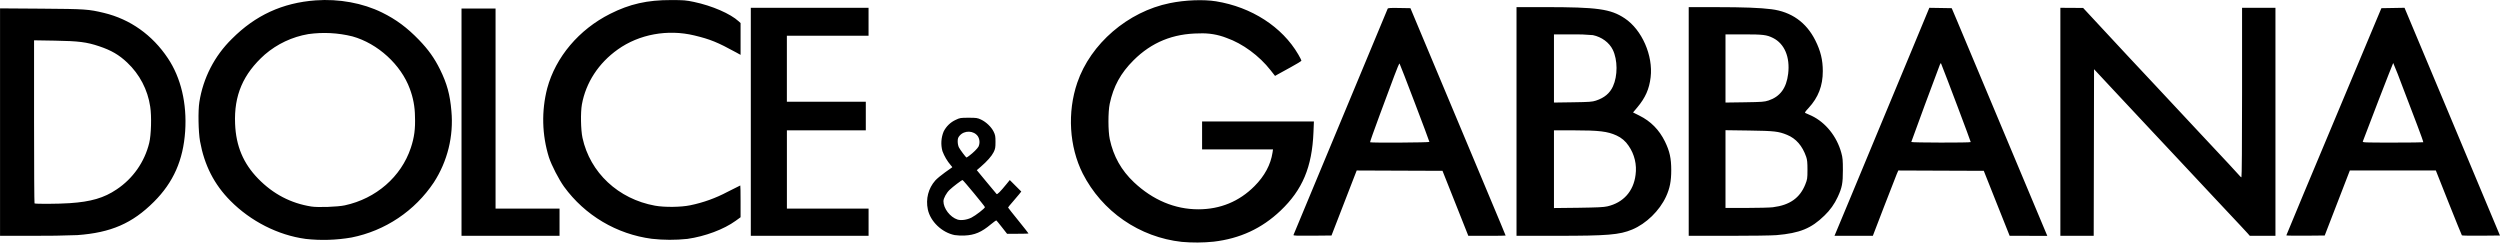 <svg width="183" height="18" viewBox="0 0 183 18" fill="none" xmlns="http://www.w3.org/2000/svg">
<g clip-path="url(#clip0_64_8318)">
<path d="M86.502 17.705C84.975 17.536 83.512 16.991 82.247 16.117C80.982 15.244 79.954 14.07 79.255 12.701C78.267 10.733 78.116 8.219 78.856 6.054C79.831 3.199 82.564 0.85 85.634 0.229C86.758 2.16383e-05 88.097 -0.051 89.013 0.096C91.614 0.517 93.857 1.966 95.034 3.986C95.161 4.204 95.265 4.409 95.265 4.439C95.265 4.472 94.911 4.689 94.476 4.924C94.043 5.157 93.609 5.396 93.511 5.455L93.333 5.557L93.006 5.141C92.185 4.088 90.954 3.184 89.785 2.776C89.151 2.526 88.472 2.414 87.792 2.445C85.867 2.453 84.297 3.095 82.975 4.413C82.03 5.355 81.503 6.318 81.231 7.597C81.105 8.194 81.109 9.596 81.235 10.189C81.505 11.448 82.082 12.472 83.009 13.345C84.391 14.645 86.004 15.321 87.717 15.321C89.319 15.321 90.711 14.749 91.827 13.627C92.567 12.887 93.016 12.049 93.149 11.17L93.184 10.937H87.993V8.893H96.178L96.146 9.678C96.044 12.227 95.341 13.897 93.736 15.421C92.36 16.726 90.768 17.463 88.839 17.69C88.062 17.769 87.28 17.774 86.502 17.705ZM22.349 17.484C20.353 17.212 18.352 16.196 16.868 14.7C15.674 13.498 14.959 12.094 14.642 10.338C14.519 9.645 14.491 8.11 14.593 7.473C14.867 5.715 15.701 4.092 16.972 2.847C18.695 1.118 20.675 0.206 23.104 0.027C24.808 -0.098 26.552 0.221 27.968 0.918C28.992 1.421 29.796 2.017 30.67 2.921C31.359 3.636 31.801 4.258 32.209 5.081C32.72 6.12 32.939 6.913 33.043 8.129C33.212 9.965 32.758 11.805 31.756 13.353C31.066 14.387 30.18 15.276 29.147 15.967C28.114 16.659 26.955 17.14 25.736 17.384C24.618 17.578 23.478 17.613 22.349 17.486V17.484ZM25.24 15.031C27.529 14.537 29.364 12.94 30.07 10.829C30.327 10.056 30.411 9.431 30.376 8.519C30.371 7.83 30.243 7.147 30 6.502C29.354 4.736 27.654 3.182 25.794 2.663C24.74 2.402 23.645 2.345 22.57 2.496C21.392 2.696 20.292 3.213 19.386 3.992C17.791 5.414 17.121 6.984 17.209 9.067C17.276 10.696 17.81 11.963 18.897 13.079C19.991 14.203 21.293 14.884 22.799 15.119C23.284 15.195 24.721 15.143 25.24 15.031ZM47.713 17.48C46.44 17.313 45.214 16.889 44.11 16.234C43.006 15.579 42.047 14.707 41.291 13.67C40.908 13.138 40.371 12.096 40.181 11.514C39.67 9.872 39.627 8.121 40.058 6.457C40.678 4.172 42.38 2.16 44.665 1.012C46.094 0.292 47.382 2.16347e-05 49.129 0.004C50.049 0.004 50.212 0.018 50.797 0.141C52.132 0.423 53.471 1.006 54.073 1.562L54.21 1.688V4.016L53.9 3.845C52.518 3.088 51.987 2.874 50.824 2.594C48.872 2.124 46.783 2.508 45.223 3.62C43.813 4.621 42.885 6.046 42.595 7.646C42.49 8.231 42.513 9.508 42.638 10.089C43.191 12.636 45.258 14.569 47.948 15.056C48.643 15.182 49.853 15.168 50.523 15.027C51.474 14.833 52.393 14.502 53.25 14.046C53.757 13.788 54.18 13.576 54.19 13.576C54.202 13.576 54.21 14.099 54.21 14.741V15.902L53.851 16.163C52.988 16.789 51.612 17.304 50.311 17.488C49.447 17.579 48.576 17.576 47.713 17.48ZM0.003 8.94V0.613L3.028 0.634C6.282 0.658 6.478 0.675 7.615 0.946C9.53 1.408 11.151 2.557 12.289 4.264C13.246 5.692 13.689 7.575 13.555 9.604C13.411 11.724 12.696 13.345 11.265 14.774C9.685 16.352 8.118 17.032 5.661 17.21C4.603 17.25 3.544 17.267 2.485 17.261H0.003V8.94ZM5.101 14.872C6.65 14.771 7.621 14.487 8.539 13.864C9.731 13.071 10.582 11.858 10.922 10.467C11.067 9.882 11.106 8.505 10.995 7.804C10.813 6.57 10.219 5.435 9.311 4.58C8.71 4.012 8.146 3.683 7.255 3.385C6.339 3.078 5.757 3.005 4.026 2.976L2.493 2.951V8.903C2.493 12.178 2.509 14.872 2.527 14.888C2.576 14.937 4.253 14.929 5.101 14.872ZM33.783 8.944V0.623H36.275V15.268H40.958V17.261H33.783V8.944ZM54.959 8.918V0.572H63.578V2.616H57.599V7.448H63.377V9.541H57.601V15.27H63.58V17.263H54.959V8.918ZM69.879 17.208C68.947 17.02 68.103 16.212 67.917 15.332C67.755 14.561 67.954 13.788 68.461 13.214C68.577 13.083 68.898 12.816 69.176 12.619L69.701 12.247C69.714 12.237 69.667 12.17 69.595 12.094C69.333 11.788 69.127 11.439 68.986 11.062C68.856 10.588 68.887 10.084 69.074 9.629C69.262 9.252 69.572 8.951 69.955 8.775C70.263 8.627 70.308 8.619 70.901 8.619C71.474 8.619 71.547 8.63 71.809 8.752C72.187 8.93 72.563 9.29 72.733 9.635C72.853 9.88 72.87 9.972 72.87 10.387C72.87 10.802 72.853 10.896 72.735 11.137C72.591 11.428 72.262 11.8 71.788 12.21L71.502 12.456L72.201 13.302C72.587 13.768 72.925 14.173 72.951 14.201C73.002 14.252 73.225 14.028 73.683 13.466L73.916 13.179L74.337 13.6L74.758 14.021L74.588 14.234C74.432 14.427 74.271 14.616 74.106 14.802C73.932 14.998 73.791 15.17 73.791 15.191C73.791 15.207 74.129 15.634 74.539 16.139C74.948 16.646 75.285 17.071 75.285 17.087C75.285 17.102 74.934 17.114 74.501 17.112H73.716L73.344 16.636C73.139 16.374 72.955 16.149 72.935 16.137C72.914 16.125 72.737 16.251 72.536 16.417C71.85 16.995 71.343 17.21 70.603 17.241C70.362 17.252 70.118 17.241 69.879 17.208ZM71.108 15.931C71.416 15.777 72.097 15.25 72.097 15.162C72.097 15.103 70.507 13.179 70.458 13.179C70.396 13.179 69.754 13.664 69.513 13.895C69.28 14.115 69.06 14.518 69.06 14.727C69.058 15.256 69.55 15.898 70.092 16.072C70.353 16.153 70.772 16.096 71.108 15.931ZM70.946 11.401C71.226 11.197 71.551 10.876 71.629 10.727C71.681 10.608 71.705 10.479 71.697 10.35C71.69 10.221 71.652 10.096 71.586 9.985C71.291 9.545 70.588 9.521 70.239 9.938C70.131 10.066 70.104 10.146 70.104 10.357C70.104 10.508 70.141 10.69 70.194 10.792C70.276 10.956 70.705 11.526 70.746 11.532C70.817 11.496 70.884 11.452 70.946 11.401ZM94.682 17.202L96.211 13.527C98.002 9.23 99.791 4.932 101.579 0.634C101.599 0.585 101.797 0.572 102.425 0.585L103.244 0.599L103.817 1.968C105.213 5.298 106.609 8.627 108.005 11.957C110.014 16.75 110.212 17.222 110.212 17.243C110.212 17.255 109.599 17.263 108.847 17.263H107.481L106.537 14.884L105.591 12.505L102.451 12.493L99.31 12.48L99.034 13.19C98.883 13.582 98.466 14.651 98.112 15.571L97.466 17.239L96.06 17.253C94.944 17.263 94.662 17.253 94.682 17.202ZM104.632 10.387C104.632 10.318 102.49 4.693 102.445 4.646C102.427 4.625 102.251 5.04 102.055 5.568L100.98 8.456C100.585 9.519 100.275 10.398 100.289 10.412C100.34 10.465 104.632 10.438 104.632 10.387ZM111.009 8.895V0.521H113.066C116.943 0.521 117.895 0.654 118.932 1.343C120.189 2.179 121.018 4.069 120.826 5.658C120.724 6.522 120.442 7.154 119.849 7.863L119.539 8.231L119.994 8.458C120.837 8.875 121.45 9.498 121.875 10.361C122.222 11.074 122.335 11.587 122.335 12.454C122.335 13.261 122.231 13.79 121.953 14.393C121.474 15.428 120.501 16.376 119.473 16.803C118.545 17.189 117.668 17.261 113.955 17.261H111.009V8.895ZM117.66 15.105C118.831 14.833 119.573 14.003 119.723 12.803C119.827 12.054 119.646 11.293 119.214 10.671C118.996 10.339 118.687 10.076 118.325 9.915C117.662 9.615 117.061 9.543 115.183 9.541H113.75V15.229L115.53 15.209C116.941 15.188 117.384 15.168 117.66 15.105ZM116.824 7.364C117.442 7.16 117.836 6.829 118.067 6.326C118.423 5.549 118.417 4.382 118.055 3.642C117.795 3.111 117.243 2.706 116.599 2.571C116.082 2.524 115.562 2.506 115.042 2.516H113.75V7.507L115.132 7.487C116.36 7.469 116.548 7.454 116.824 7.364ZM123.614 8.893V0.523H125.646C127.618 0.523 128.853 0.57 129.668 0.675C131.132 0.863 132.219 1.635 132.881 2.954C133.27 3.73 133.429 4.388 133.429 5.208C133.429 6.279 133.1 7.133 132.391 7.902C132.121 8.194 132.088 8.249 132.166 8.278C132.315 8.339 132.463 8.404 132.608 8.474C133.636 8.965 134.457 9.987 134.784 11.187C134.885 11.55 134.899 11.724 134.899 12.456C134.899 13.425 134.84 13.729 134.521 14.418C134.286 14.93 133.956 15.393 133.548 15.781C132.587 16.721 131.747 17.065 130.042 17.212C129.728 17.241 128.152 17.263 126.541 17.263H123.614V8.893ZM129.787 15.168C131.005 15.017 131.753 14.489 132.146 13.504C132.297 13.124 132.305 13.069 132.307 12.431C132.307 11.898 132.287 11.702 132.215 11.485C131.935 10.674 131.469 10.136 130.805 9.868C130.183 9.615 129.887 9.582 128.037 9.555L126.306 9.531V15.221H127.839C128.681 15.221 129.558 15.197 129.785 15.17L129.787 15.168ZM129.446 7.36C130.304 7.076 130.764 6.455 130.893 5.404C131.04 4.178 130.627 3.201 129.787 2.78C129.323 2.549 129.061 2.516 127.641 2.516H126.306V7.507L127.712 7.487C128.986 7.467 129.151 7.456 129.446 7.358V7.36ZM134.508 16.728L135.449 14.473L137.478 9.59L140.013 3.499L141.227 0.572L142.046 0.585L142.866 0.599L143.246 1.494L143.978 3.24L145.055 5.805C146.604 9.495 148.152 13.186 149.699 16.877L149.862 17.265L148.485 17.263H147.107L146.159 14.884L145.213 12.505L142.085 12.493L138.956 12.48L138.842 12.742C138.78 12.885 138.361 13.962 137.91 15.133L137.092 17.263H134.284L134.508 16.728ZM144.258 10.402C144.27 10.375 142.425 5.48 142.081 4.634C142.071 4.607 142.034 4.65 141.999 4.734C141.84 5.126 139.906 10.355 139.906 10.393C139.906 10.447 144.225 10.455 144.256 10.4L144.258 10.402ZM150.819 8.918V0.572L151.653 0.576L152.487 0.583L153.697 1.885C155.057 3.354 156.424 4.818 157.795 6.277C158.175 6.678 159.185 7.759 161.076 9.79C161.768 10.535 162.463 11.277 163.16 12.016C163.524 12.405 163.868 12.779 163.925 12.85C163.98 12.92 164.047 12.979 164.072 12.979C164.101 12.979 164.119 10.555 164.119 6.776V0.572H166.563V17.263H164.687L164.524 17.077L164.027 16.54L162.157 14.547C161.201 13.524 160.244 12.502 159.287 11.481C159.213 11.399 158.38 10.508 157.445 9.517C156.511 8.523 155.579 7.527 154.649 6.528C154.367 6.226 154.085 5.924 153.803 5.621L153.284 5.065L153.272 11.164L153.259 17.263H150.819V8.918ZM167.359 17.23C167.359 17.212 167.933 15.828 168.636 14.154C170.42 9.902 172.203 5.65 173.983 1.396L174.318 0.599L175.164 0.585L176.011 0.57L178.995 7.683L182.486 16.018L182.997 17.239L181.621 17.253C180.865 17.259 180.231 17.249 180.211 17.228C180.192 17.208 179.757 16.131 179.24 14.837L178.304 12.48H172.008L171.089 14.859L170.169 17.239L168.763 17.253C167.992 17.259 167.359 17.249 167.359 17.23ZM177.384 10.412C177.398 10.398 177.194 9.819 176.928 9.128L175.827 6.242C175.626 5.693 175.412 5.149 175.183 4.611C175.162 4.611 173.141 9.835 172.959 10.351C172.93 10.432 173.057 10.438 175.144 10.438C176.36 10.438 177.37 10.426 177.384 10.412Z" fill="black"/>
</g>
<defs>
<clipPath id="clip0_64_8318">
<rect width="183" height="17.754" fill="white"/>
</clipPath>
</defs>
</svg>
